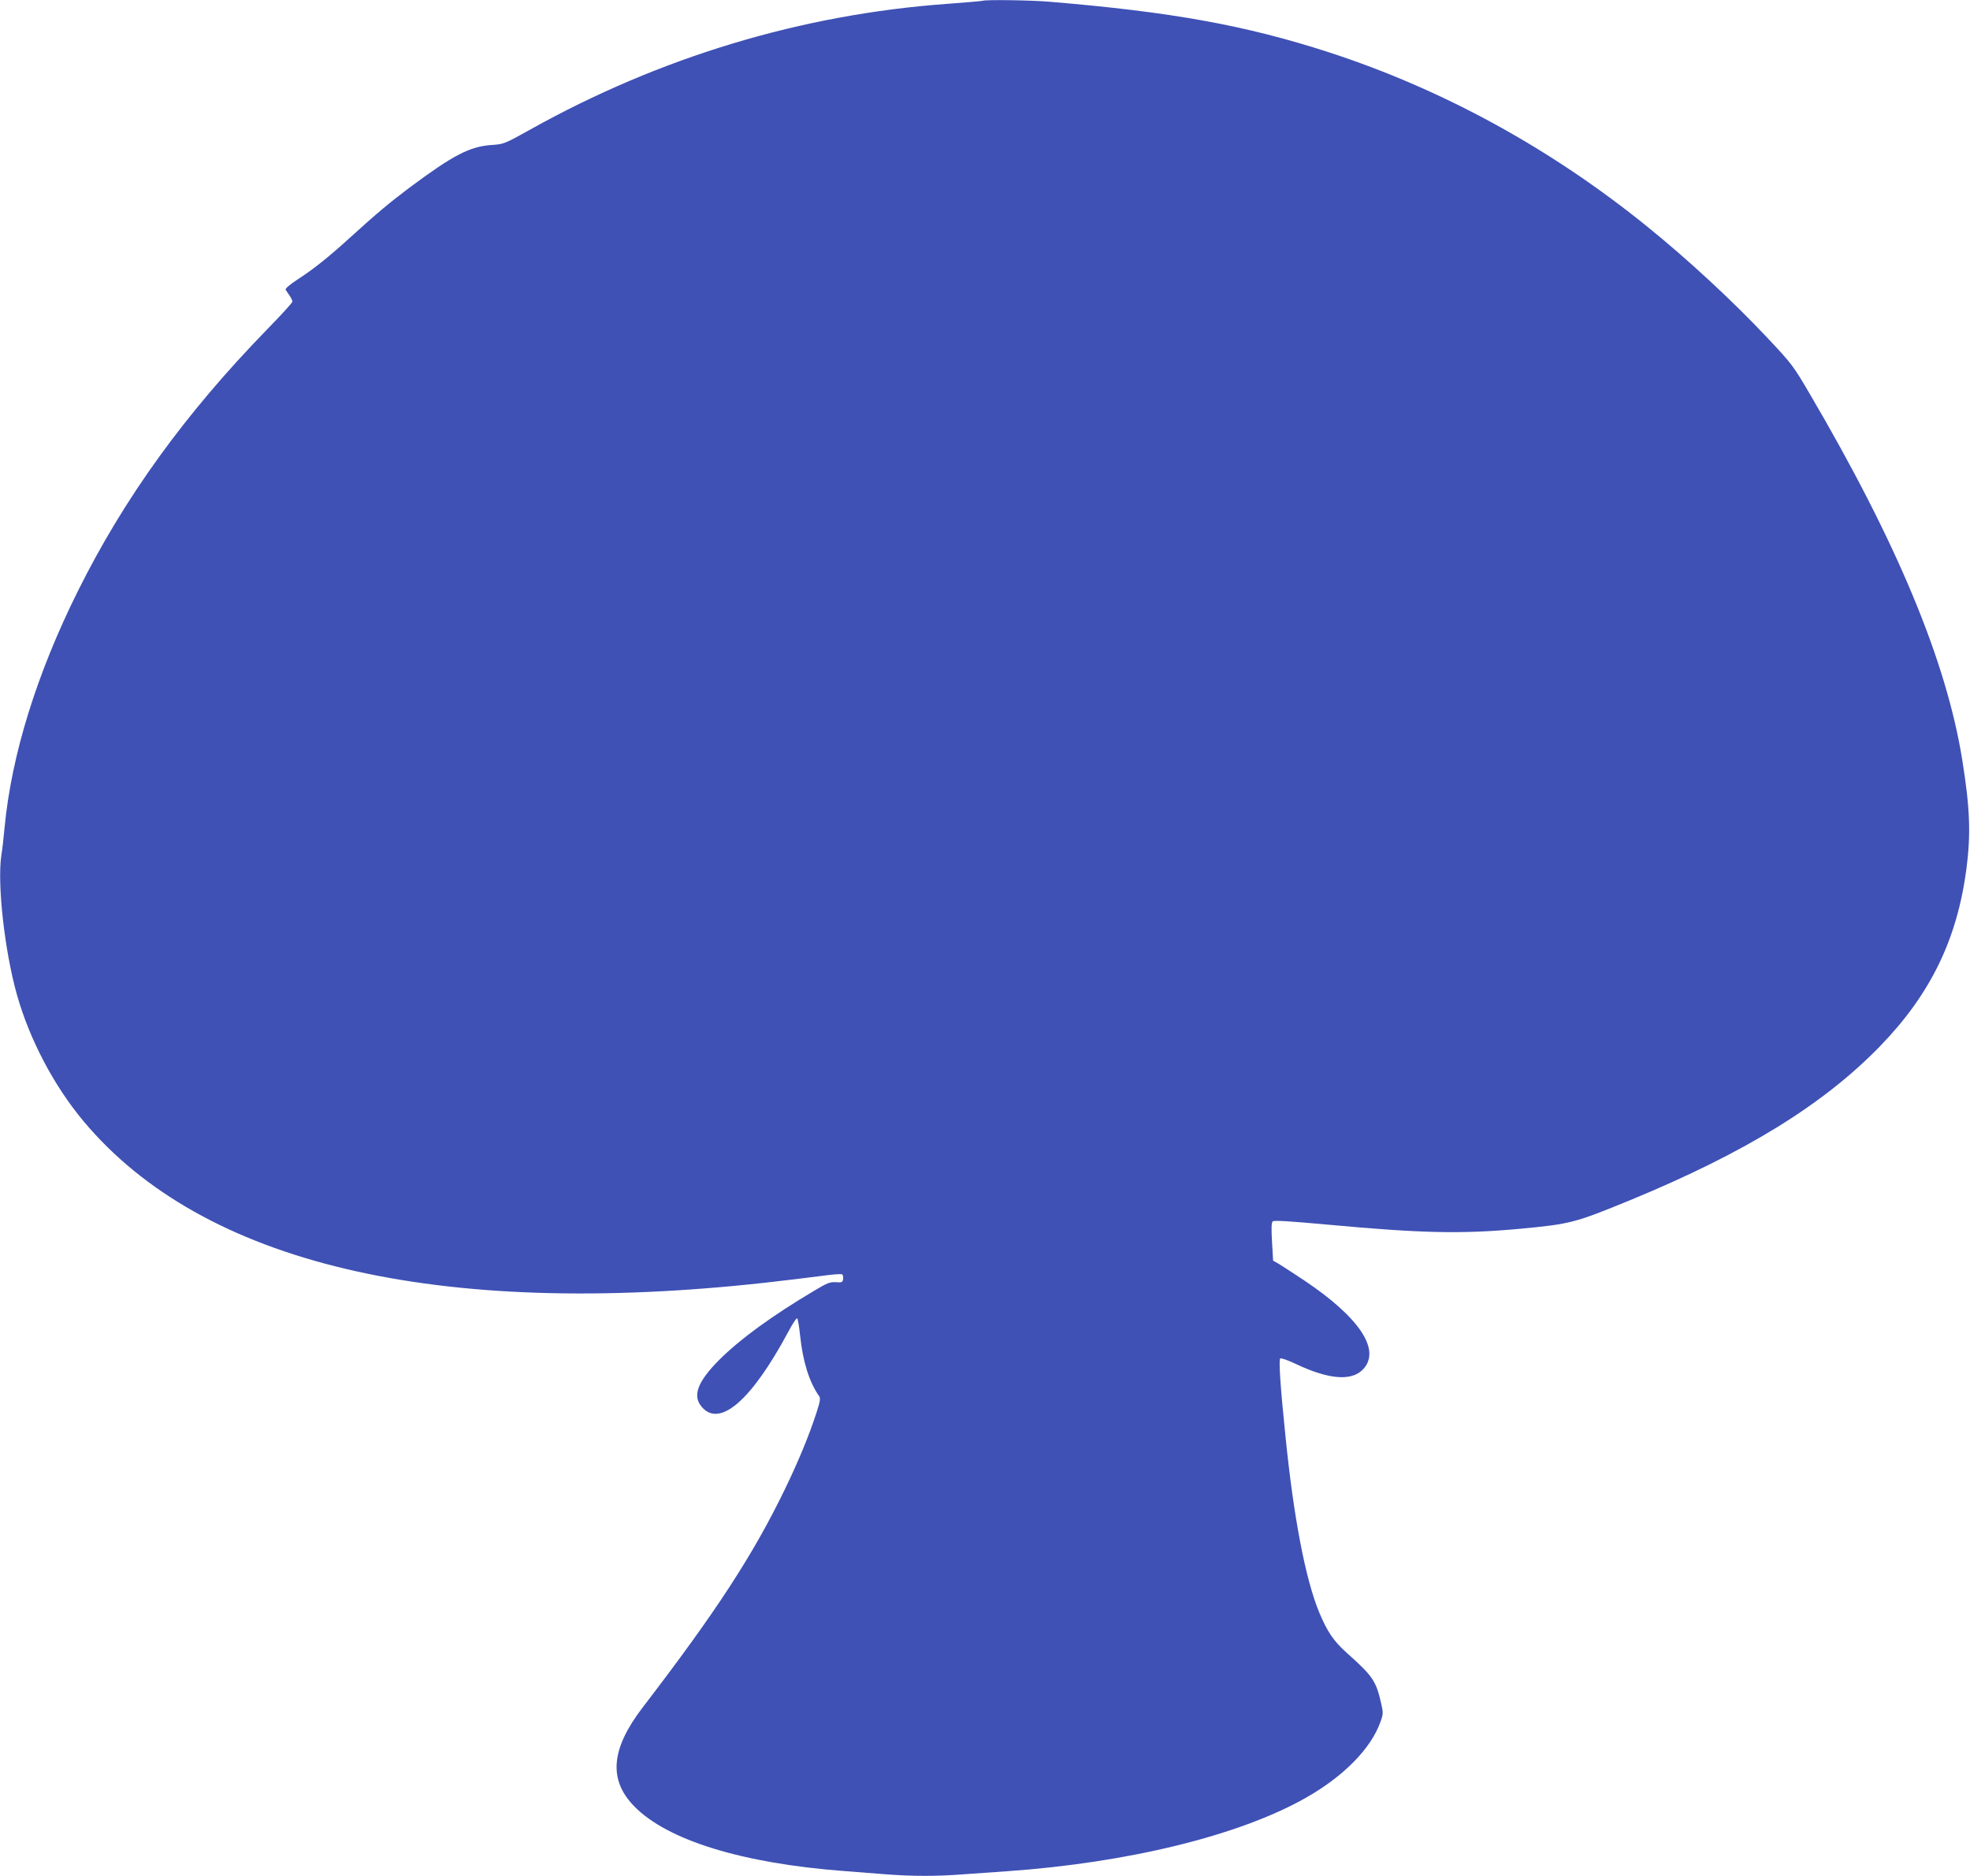 <?xml version="1.0" standalone="no"?>
<!DOCTYPE svg PUBLIC "-//W3C//DTD SVG 20010904//EN"
 "http://www.w3.org/TR/2001/REC-SVG-20010904/DTD/svg10.dtd">
<svg version="1.0" xmlns="http://www.w3.org/2000/svg"
 width="1280pt" height="1219pt" viewBox="0 0 1280 1219"
 preserveAspectRatio="xMidYMid meet">
<g transform="translate(0,1219) scale(0.1,-0.1)"
fill="#3f51b5" stroke="none">
<path d="M6385 12185 c-5 -2 -109 -11 -230 -20 -945 -68 -1867 -346 -2710
-817 -167 -93 -172 -95 -250 -100 -144 -10 -250 -66 -534 -277 -130 -98 -213
-167 -381 -320 -143 -130 -241 -209 -348 -278 -52 -34 -80 -59 -76 -66 4 -7
16 -24 26 -39 10 -14 18 -32 18 -38 0 -7 -74 -88 -165 -181 -533 -548 -927
-1093 -1230 -1702 -266 -535 -430 -1062 -475 -1532 -6 -66 -15 -147 -21 -181
-28 -184 20 -620 101 -908 82 -291 240 -591 432 -821 774 -926 2295 -1286
4433 -1050 127 14 287 34 357 43 71 10 133 15 139 11 6 -3 9 -17 7 -30 -3 -22
-7 -24 -47 -21 -38 2 -57 -5 -140 -55 -276 -164 -483 -315 -617 -449 -143
-143 -177 -236 -113 -308 117 -134 323 46 561 490 28 53 54 92 58 87 4 -4 13
-56 19 -115 18 -169 60 -301 123 -390 10 -14 7 -34 -16 -105 -49 -151 -115
-311 -205 -498 -209 -432 -449 -799 -925 -1420 -207 -270 -224 -470 -55 -643
216 -221 703 -371 1369 -421 74 -6 196 -15 270 -21 169 -13 330 -13 496 0 71
5 199 14 284 20 789 55 1511 232 1942 476 248 140 426 321 488 496 18 51 18
59 4 119 -33 146 -54 177 -222 327 -87 78 -127 137 -180 263 -90 217 -168 624
-221 1159 -32 310 -43 482 -33 492 5 5 48 -10 103 -36 220 -104 369 -113 442
-27 106 126 -36 334 -388 570 -71 47 -146 96 -166 108 l-37 21 -7 122 c-5 85
-4 125 4 133 8 8 104 2 358 -21 605 -56 870 -62 1248 -27 330 31 356 38 717
186 747 308 1255 621 1623 1000 328 338 501 693 562 1154 29 227 23 392 -27
705 -103 644 -425 1416 -992 2382 -106 181 -116 194 -272 360 -222 237 -522
515 -785 727 -626 507 -1328 891 -2066 1131 -543 176 -1024 263 -1820 329
-122 10 -408 14 -430 6z"/>
</g>
</svg>
